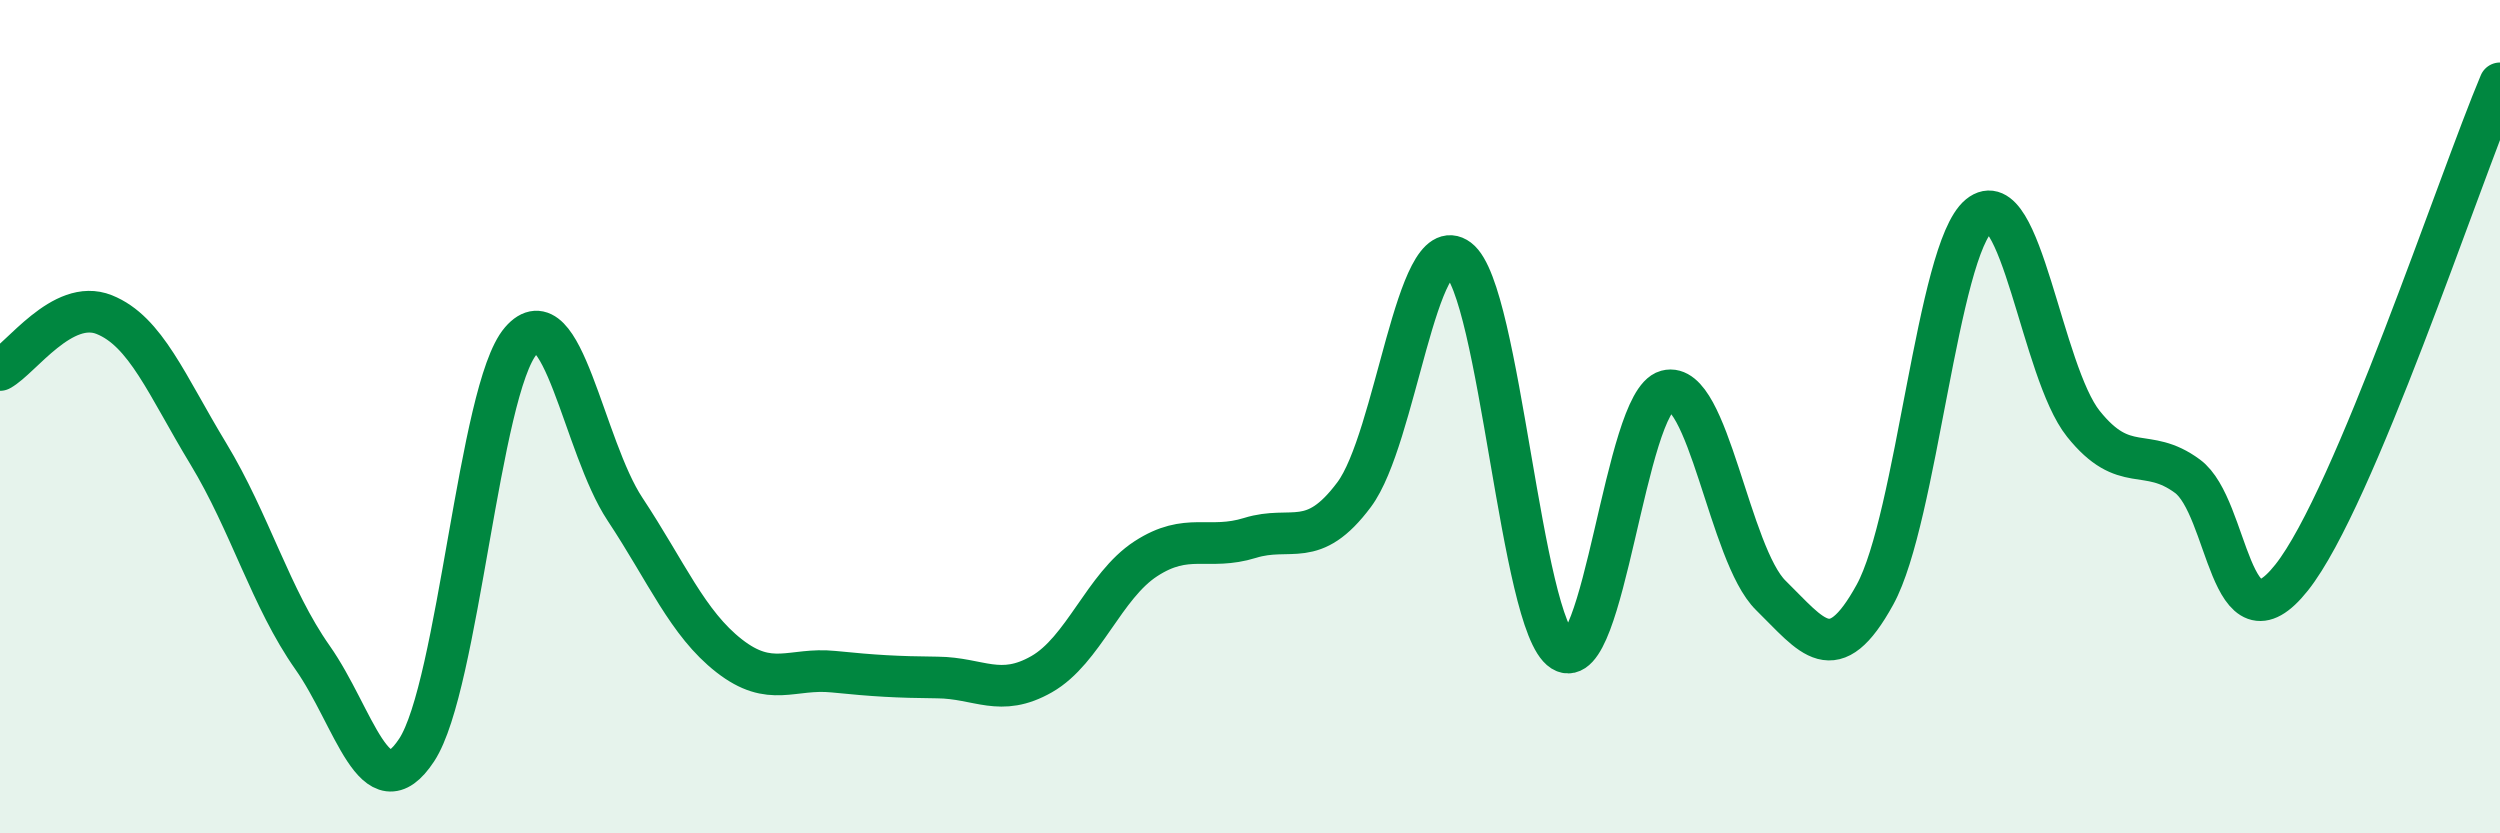 
    <svg width="60" height="20" viewBox="0 0 60 20" xmlns="http://www.w3.org/2000/svg">
      <path
        d="M 0,8.88 C 0.5,8.61 1.5,7.15 2.5,7.55 C 3.5,7.95 4,9.24 5,10.89 C 6,12.54 6.5,14.36 7.5,15.78 C 8.5,17.2 9,19.52 10,18 C 11,16.48 11.5,9.34 12.5,8.18 C 13.5,7.02 14,10.71 15,12.22 C 16,13.73 16.5,14.96 17.5,15.74 C 18.5,16.52 19,16.02 20,16.12 C 21,16.22 21.5,16.25 22.5,16.26 C 23.5,16.27 24,16.75 25,16.18 C 26,15.61 26.5,14.06 27.5,13.41 C 28.5,12.76 29,13.22 30,12.91 C 31,12.6 31.5,13.21 32.5,11.87 C 33.5,10.53 34,5.47 35,6.22 C 36,6.97 36.5,14.99 37.5,15.62 C 38.5,16.25 39,9.65 40,9.38 C 41,9.11 41.5,13.31 42.5,14.29 C 43.5,15.27 44,16.09 45,14.27 C 46,12.45 46.5,5.99 47.5,5.17 C 48.5,4.35 49,8.92 50,10.17 C 51,11.42 51.5,10.69 52.5,11.43 C 53.5,12.17 53.5,15.75 55,13.86 C 56.5,11.97 59,4.37 60,2L60 20L0 20Z"
        fill="#008740"
        opacity="0.1"
        stroke-linecap="round"
        stroke-linejoin="round"
      />
      <path
        d="M 0,8.88 C 0.5,8.61 1.5,7.15 2.5,7.55 C 3.5,7.95 4,9.24 5,10.89 C 6,12.54 6.5,14.36 7.5,15.78 C 8.5,17.2 9,19.52 10,18 C 11,16.48 11.5,9.34 12.5,8.18 C 13.5,7.02 14,10.71 15,12.22 C 16,13.73 16.5,14.96 17.5,15.74 C 18.5,16.52 19,16.02 20,16.12 C 21,16.22 21.5,16.25 22.5,16.26 C 23.5,16.27 24,16.75 25,16.18 C 26,15.61 26.5,14.06 27.5,13.41 C 28.5,12.76 29,13.22 30,12.91 C 31,12.6 31.5,13.21 32.5,11.87 C 33.5,10.53 34,5.47 35,6.22 C 36,6.97 36.5,14.99 37.5,15.62 C 38.5,16.25 39,9.65 40,9.38 C 41,9.11 41.5,13.31 42.5,14.29 C 43.5,15.27 44,16.09 45,14.27 C 46,12.45 46.5,5.99 47.5,5.17 C 48.5,4.35 49,8.92 50,10.17 C 51,11.42 51.5,10.69 52.5,11.43 C 53.5,12.17 53.5,15.75 55,13.86 C 56.5,11.97 59,4.37 60,2"
        stroke="#008740"
        stroke-width="1"
        fill="none"
        stroke-linecap="round"
        stroke-linejoin="round"
      />
    </svg>
  